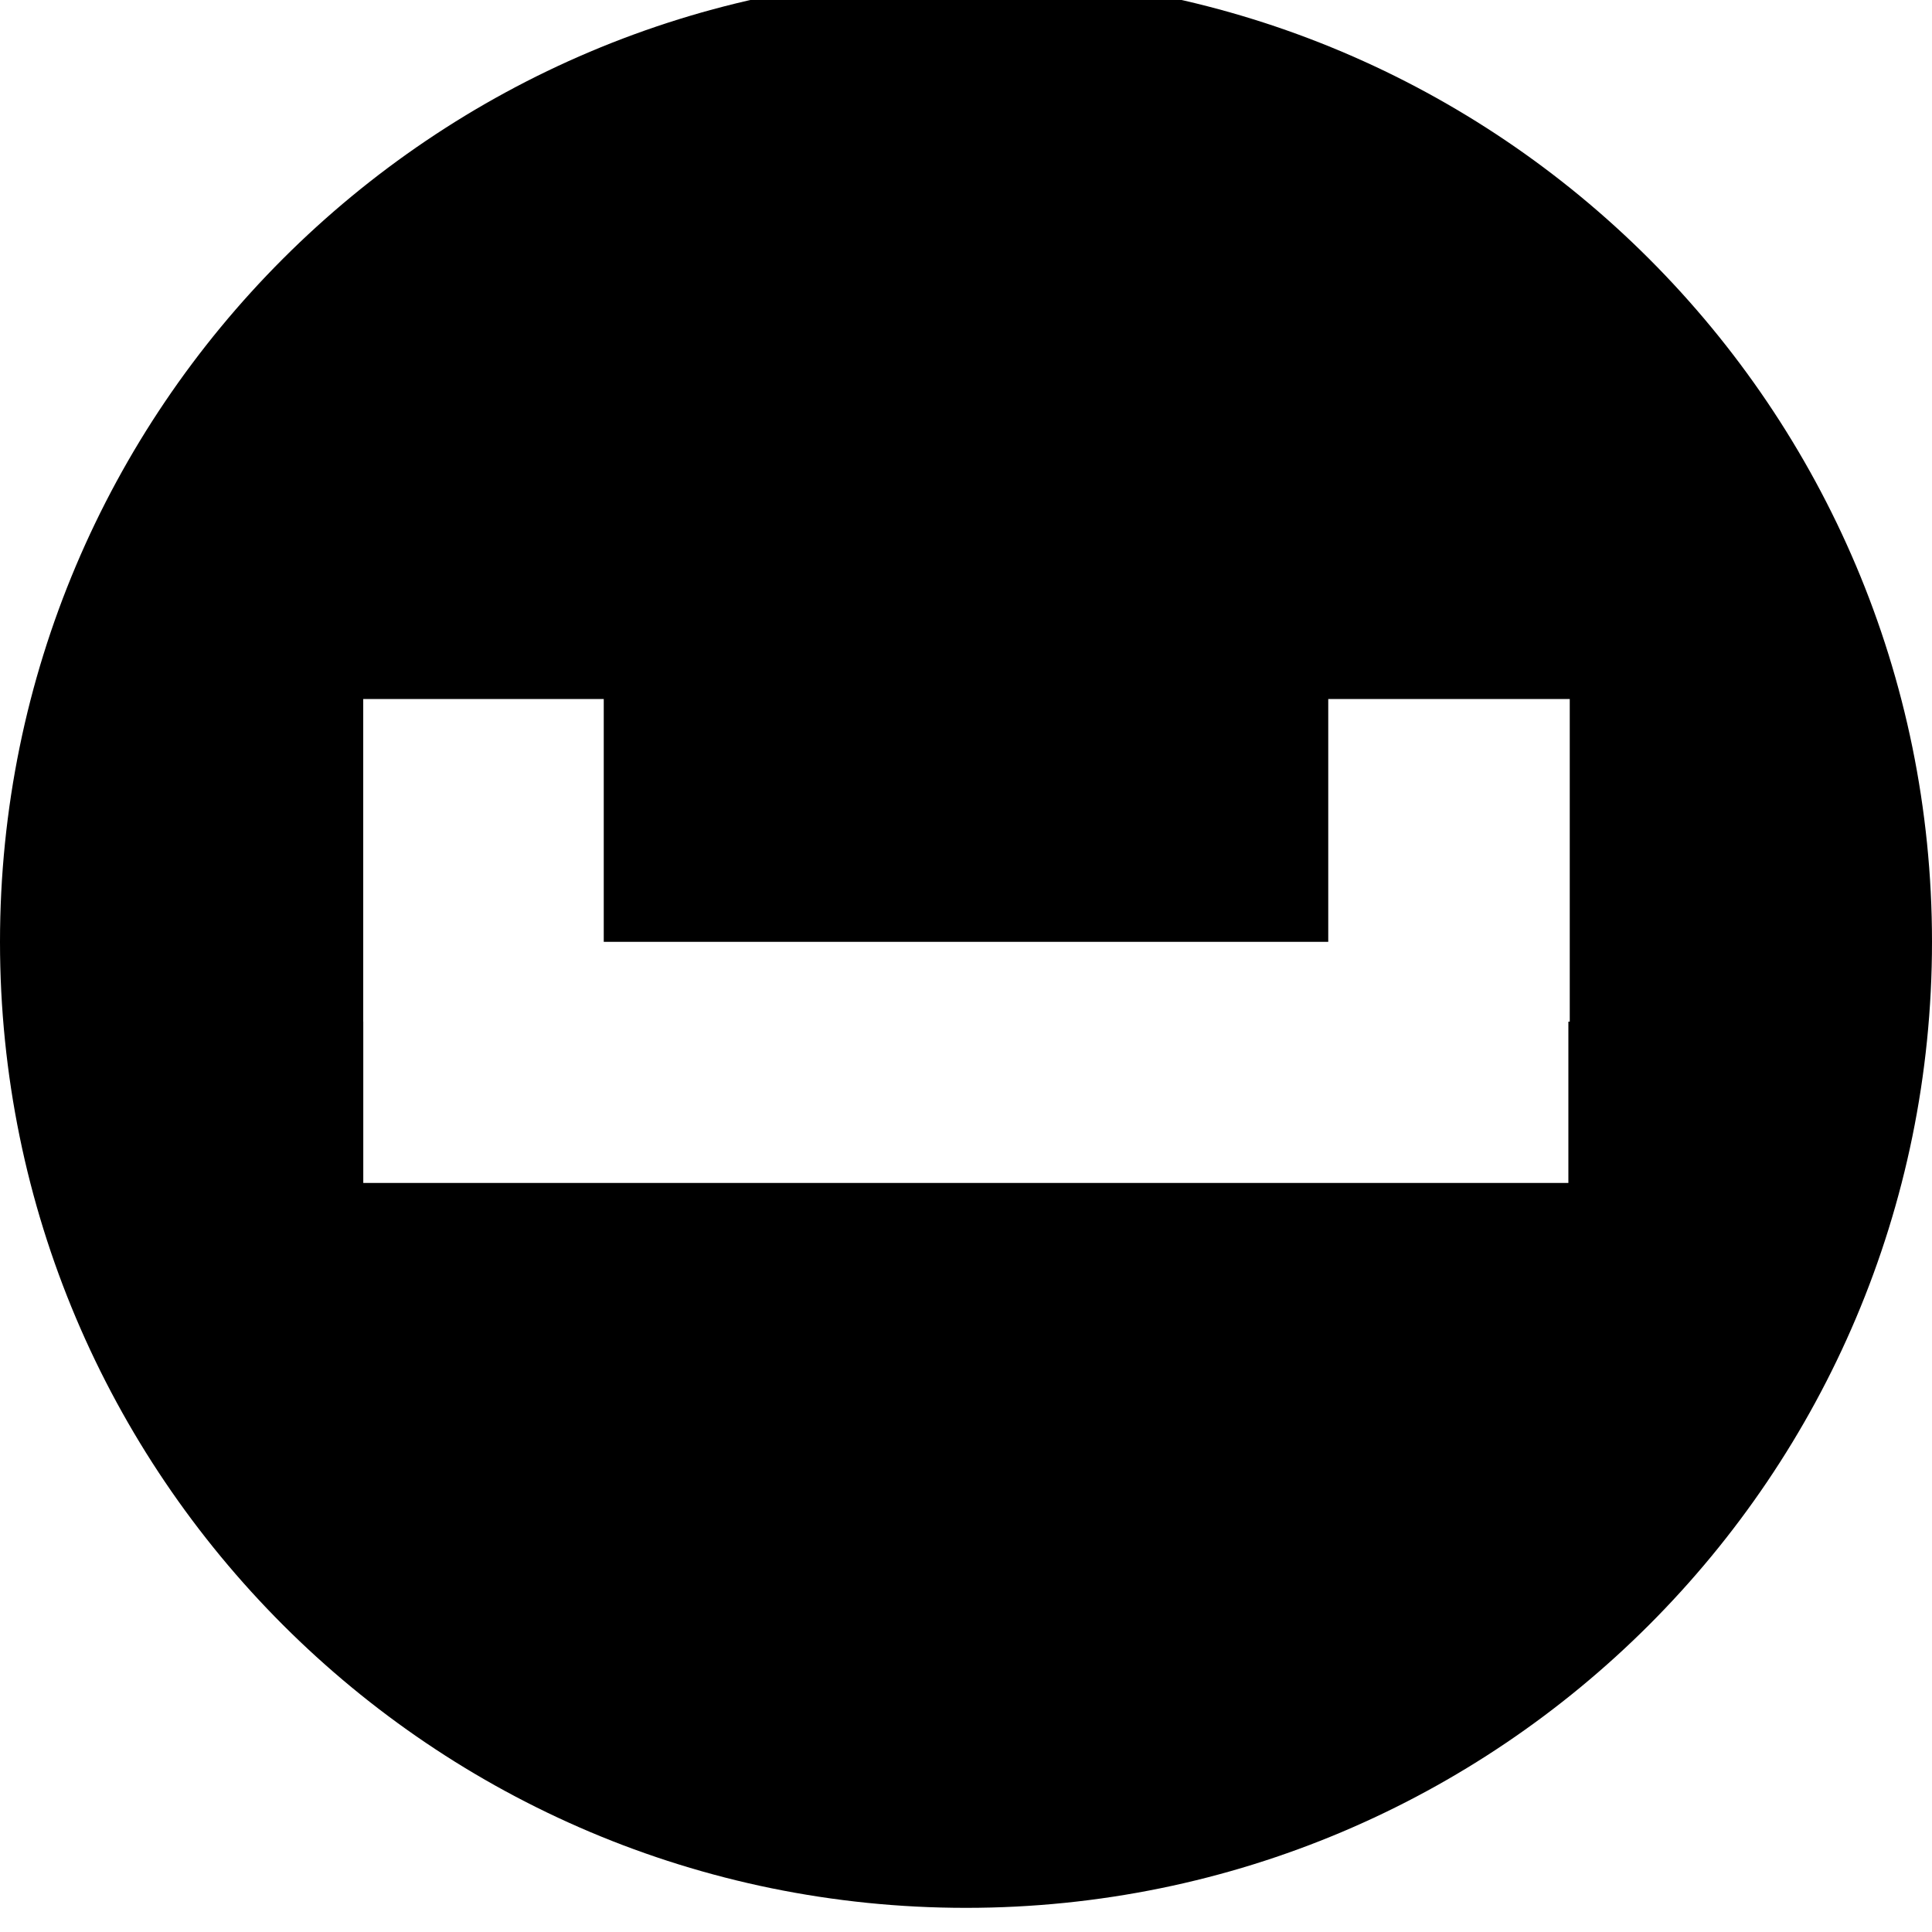 <svg xmlns="http://www.w3.org/2000/svg" viewBox="0 0 512 512"><path d="M256-6.4c-141.385 0-256 114.615-256 256s114.615 256 256 256 256-114.615 256-256-114.615-256-256-256zm160 277.146h-.365v42.747h-319.363v-42.747h-.013v-85.494h63.741v64.348h192v-64.349h64v85.494z"/></svg>